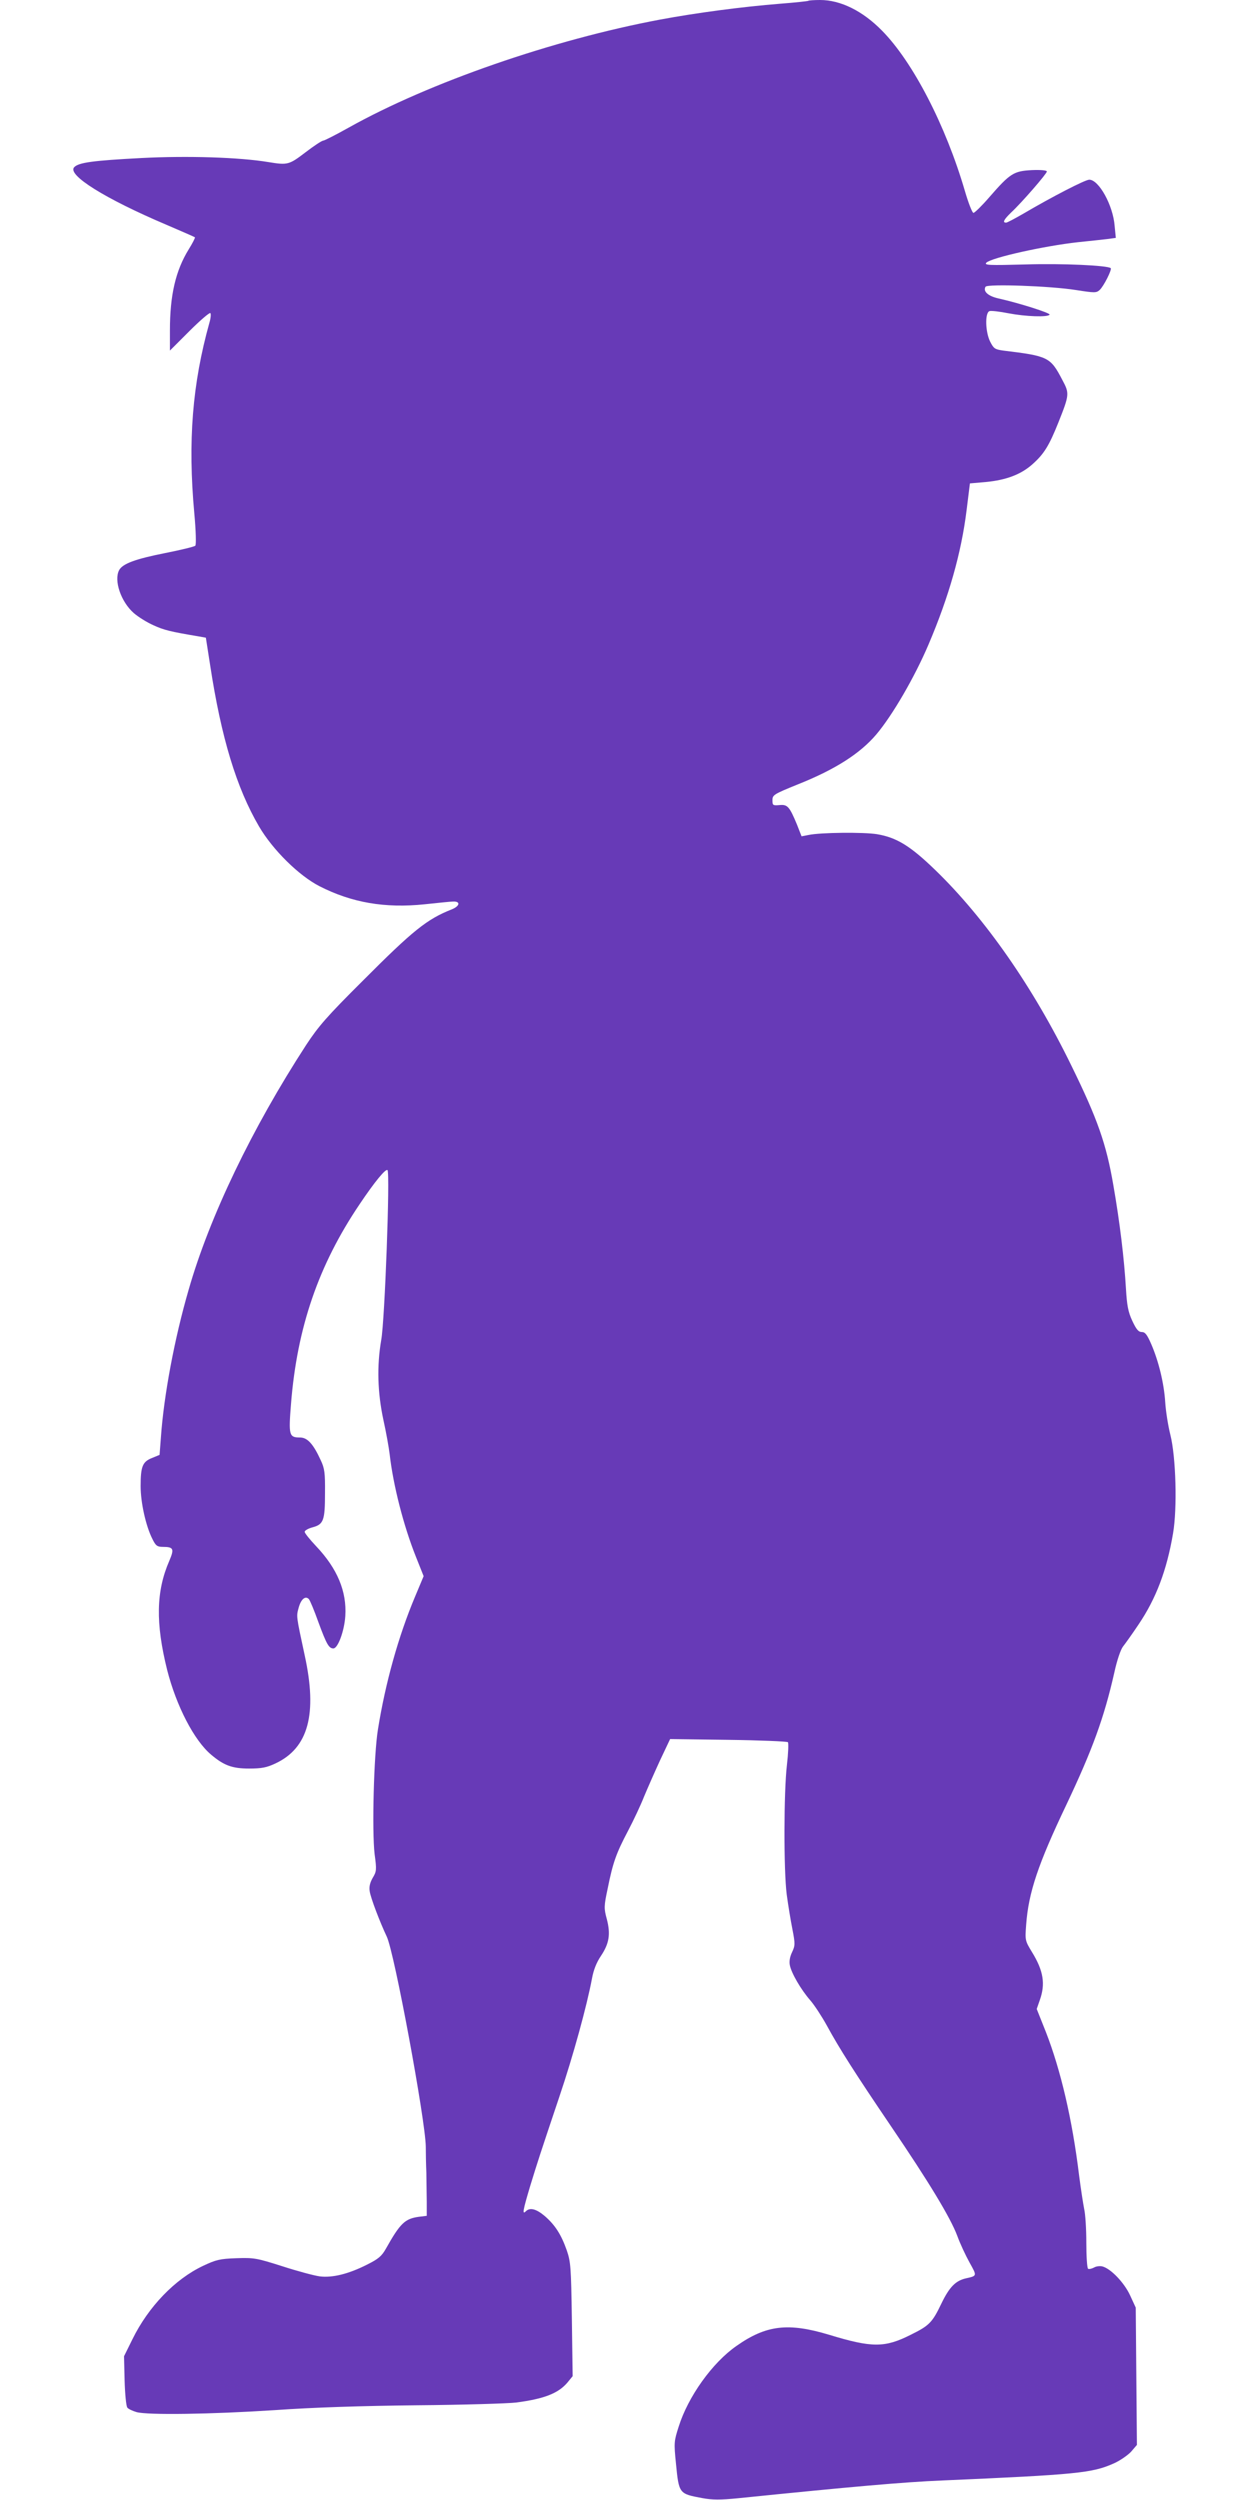 <?xml version="1.0" standalone="no"?>
<!DOCTYPE svg PUBLIC "-//W3C//DTD SVG 20010904//EN"
 "http://www.w3.org/TR/2001/REC-SVG-20010904/DTD/svg10.dtd">
<svg version="1.0" xmlns="http://www.w3.org/2000/svg"
 width="640pt" height="1280pt" viewBox="0 0 640 1280"
 preserveAspectRatio="xMidYMid meet">
<g transform="translate(0,1280) scale(0.1,-0.1)"
fill="#673ab7" stroke="none">
<path d="M4139 12796 c-2 -2 -67 -9 -144 -15 -200 -16 -431 -47 -614 -81 -550
-103 -1182 -322 -1595 -553 -66 -37 -125 -67 -131 -67 -7 0 -48 -27 -91 -60
-84 -64 -91 -66 -189 -50 -150 25 -416 33 -649 21 -250 -13 -323 -23 -346 -47
-38 -39 157 -161 470 -294 79 -34 146 -63 148 -65 2 -2 -12 -30 -32 -62 -67
-109 -96 -234 -96 -415 l0 -103 100 100 c54 54 103 96 107 92 4 -4 2 -27 -5
-50 -87 -312 -111 -606 -77 -977 8 -87 10 -159 5 -164 -5 -5 -75 -22 -156 -38
-151 -30 -216 -54 -234 -87 -28 -53 9 -162 75 -220 22 -19 66 -47 100 -62 54
-25 87 -33 230 -57 l39 -7 22 -141 c57 -373 135 -628 250 -825 70 -120 204
-252 309 -306 166 -85 336 -114 539 -93 67 7 132 14 145 14 40 2 36 -23 -6
-40 -127 -50 -199 -108 -455 -365 -185 -184 -228 -234 -291 -330 -276 -425
-494 -878 -601 -1252 -73 -251 -127 -542 -142 -754 l-7 -92 -39 -16 c-48 -19
-58 -43 -58 -144 0 -85 27 -205 60 -270 17 -35 25 -41 53 -41 56 0 60 -10 34
-71 -68 -156 -71 -319 -11 -560 47 -184 138 -360 225 -433 65 -55 108 -71 194
-71 65 0 90 5 135 26 169 79 216 253 150 554 -44 205 -43 198 -31 243 12 44
34 63 52 45 6 -6 28 -59 49 -118 42 -114 54 -135 77 -135 23 0 56 89 61 166 8
126 -41 243 -149 357 -32 34 -59 67 -59 74 0 7 18 17 40 23 57 15 64 36 64
175 1 104 -2 127 -22 169 -38 83 -68 116 -106 116 -56 0 -59 11 -46 172 31
391 141 711 351 1022 77 115 134 184 143 175 14 -13 -14 -771 -32 -869 -23
-134 -19 -270 11 -410 14 -63 28 -142 32 -175 18 -159 71 -367 135 -527 l39
-98 -44 -105 c-85 -202 -152 -442 -190 -680 -21 -129 -31 -519 -17 -638 11
-81 10 -89 -10 -122 -14 -25 -19 -46 -15 -69 5 -34 52 -157 87 -231 39 -80
198 -940 200 -1075 0 -30 1 -91 3 -135 1 -44 1 -111 2 -150 l0 -70 -41 -5
c-71 -10 -95 -33 -168 -163 -22 -39 -39 -53 -97 -82 -95 -48 -177 -68 -242
-60 -29 4 -115 27 -192 52 -132 42 -145 44 -235 41 -85 -3 -104 -8 -170 -39
-144 -68 -280 -209 -362 -376 l-43 -87 3 -125 c2 -69 8 -131 14 -138 5 -7 27
-17 47 -23 58 -16 383 -11 706 10 198 14 446 22 730 25 237 2 465 9 508 14
144 19 215 47 262 102 l27 33 -4 290 c-4 270 -6 295 -26 354 -29 82 -60 130
-113 176 -44 37 -76 45 -97 24 -19 -19 -15 4 23 131 40 130 45 146 149 456 71
210 141 466 167 605 8 44 23 82 46 116 42 63 50 111 30 188 -15 55 -15 66 4
155 27 135 44 182 104 296 29 55 66 134 82 175 17 41 54 125 82 186 l52 110
297 -4 c163 -2 301 -8 306 -12 4 -5 2 -57 -5 -117 -16 -136 -17 -537 -1 -663
7 -52 20 -132 29 -177 15 -77 14 -85 -2 -119 -11 -23 -15 -47 -11 -66 8 -41
57 -125 104 -179 21 -24 59 -82 85 -129 64 -118 147 -248 328 -515 195 -287
305 -469 340 -562 14 -39 43 -101 63 -137 39 -70 39 -68 -18 -81 -53 -12 -85
-44 -126 -129 -47 -98 -62 -113 -157 -160 -133 -67 -198 -67 -418 0 -209 63
-322 50 -474 -57 -124 -86 -248 -260 -296 -413 -24 -75 -25 -82 -14 -190 15
-154 16 -154 133 -176 54 -10 93 -10 185 -1 579 59 850 83 1046 91 688 30 767
38 877 87 32 14 72 42 89 60 l30 35 -3 352 -3 351 -29 63 c-30 65 -99 137
-142 148 -12 3 -32 1 -43 -6 -12 -6 -25 -9 -30 -6 -5 3 -9 63 -9 133 0 71 -5
148 -11 173 -5 25 -17 102 -26 172 -35 287 -94 539 -170 734 l-47 118 16 46
c29 82 19 149 -40 245 -36 59 -36 61 -30 141 12 164 61 310 206 614 133 281
193 445 245 675 14 65 33 120 45 135 11 14 47 64 79 112 90 133 145 278 177
467 22 128 15 392 -14 506 -11 44 -23 118 -26 165 -6 96 -33 209 -72 299 -21
48 -31 61 -48 61 -17 0 -28 13 -49 58 -21 45 -27 79 -32 162 -9 154 -31 339
-65 534 -36 209 -80 336 -215 611 -196 402 -442 754 -696 1000 -128 124 -198
167 -299 184 -68 11 -289 9 -350 -4 l-36 -7 -23 59 c-39 94 -49 105 -90 101
-34 -3 -36 -1 -36 25 0 27 7 31 130 81 191 76 319 158 402 256 82 97 196 293
267 460 104 244 168 469 195 688 l17 137 81 7 c104 10 179 38 238 90 60 53 86
95 134 215 57 143 57 149 20 218 -61 117 -72 122 -302 150 -43 6 -49 10 -67
45 -25 49 -28 148 -4 157 8 3 52 -2 97 -11 89 -17 202 -21 211 -7 5 8 -151 58
-262 83 -53 12 -80 36 -66 60 10 15 331 4 463 -17 96 -15 104 -15 121 0 21 19
64 105 57 112 -15 14 -248 25 -437 19 -187 -5 -212 -4 -200 9 27 26 297 86
470 105 58 6 125 13 149 16 l44 6 -6 61 c-8 106 -81 237 -130 237 -21 0 -193
-89 -334 -172 -45 -26 -86 -48 -92 -48 -19 0 -12 15 25 51 56 52 184 200 184
211 0 6 -31 9 -77 7 -93 -5 -111 -16 -218 -139 -38 -44 -75 -80 -81 -80 -6 0
-26 51 -44 113 -98 335 -266 660 -424 820 -99 101 -212 157 -317 157 -30 0
-58 -2 -60 -4z"/>
</g>
</svg>
